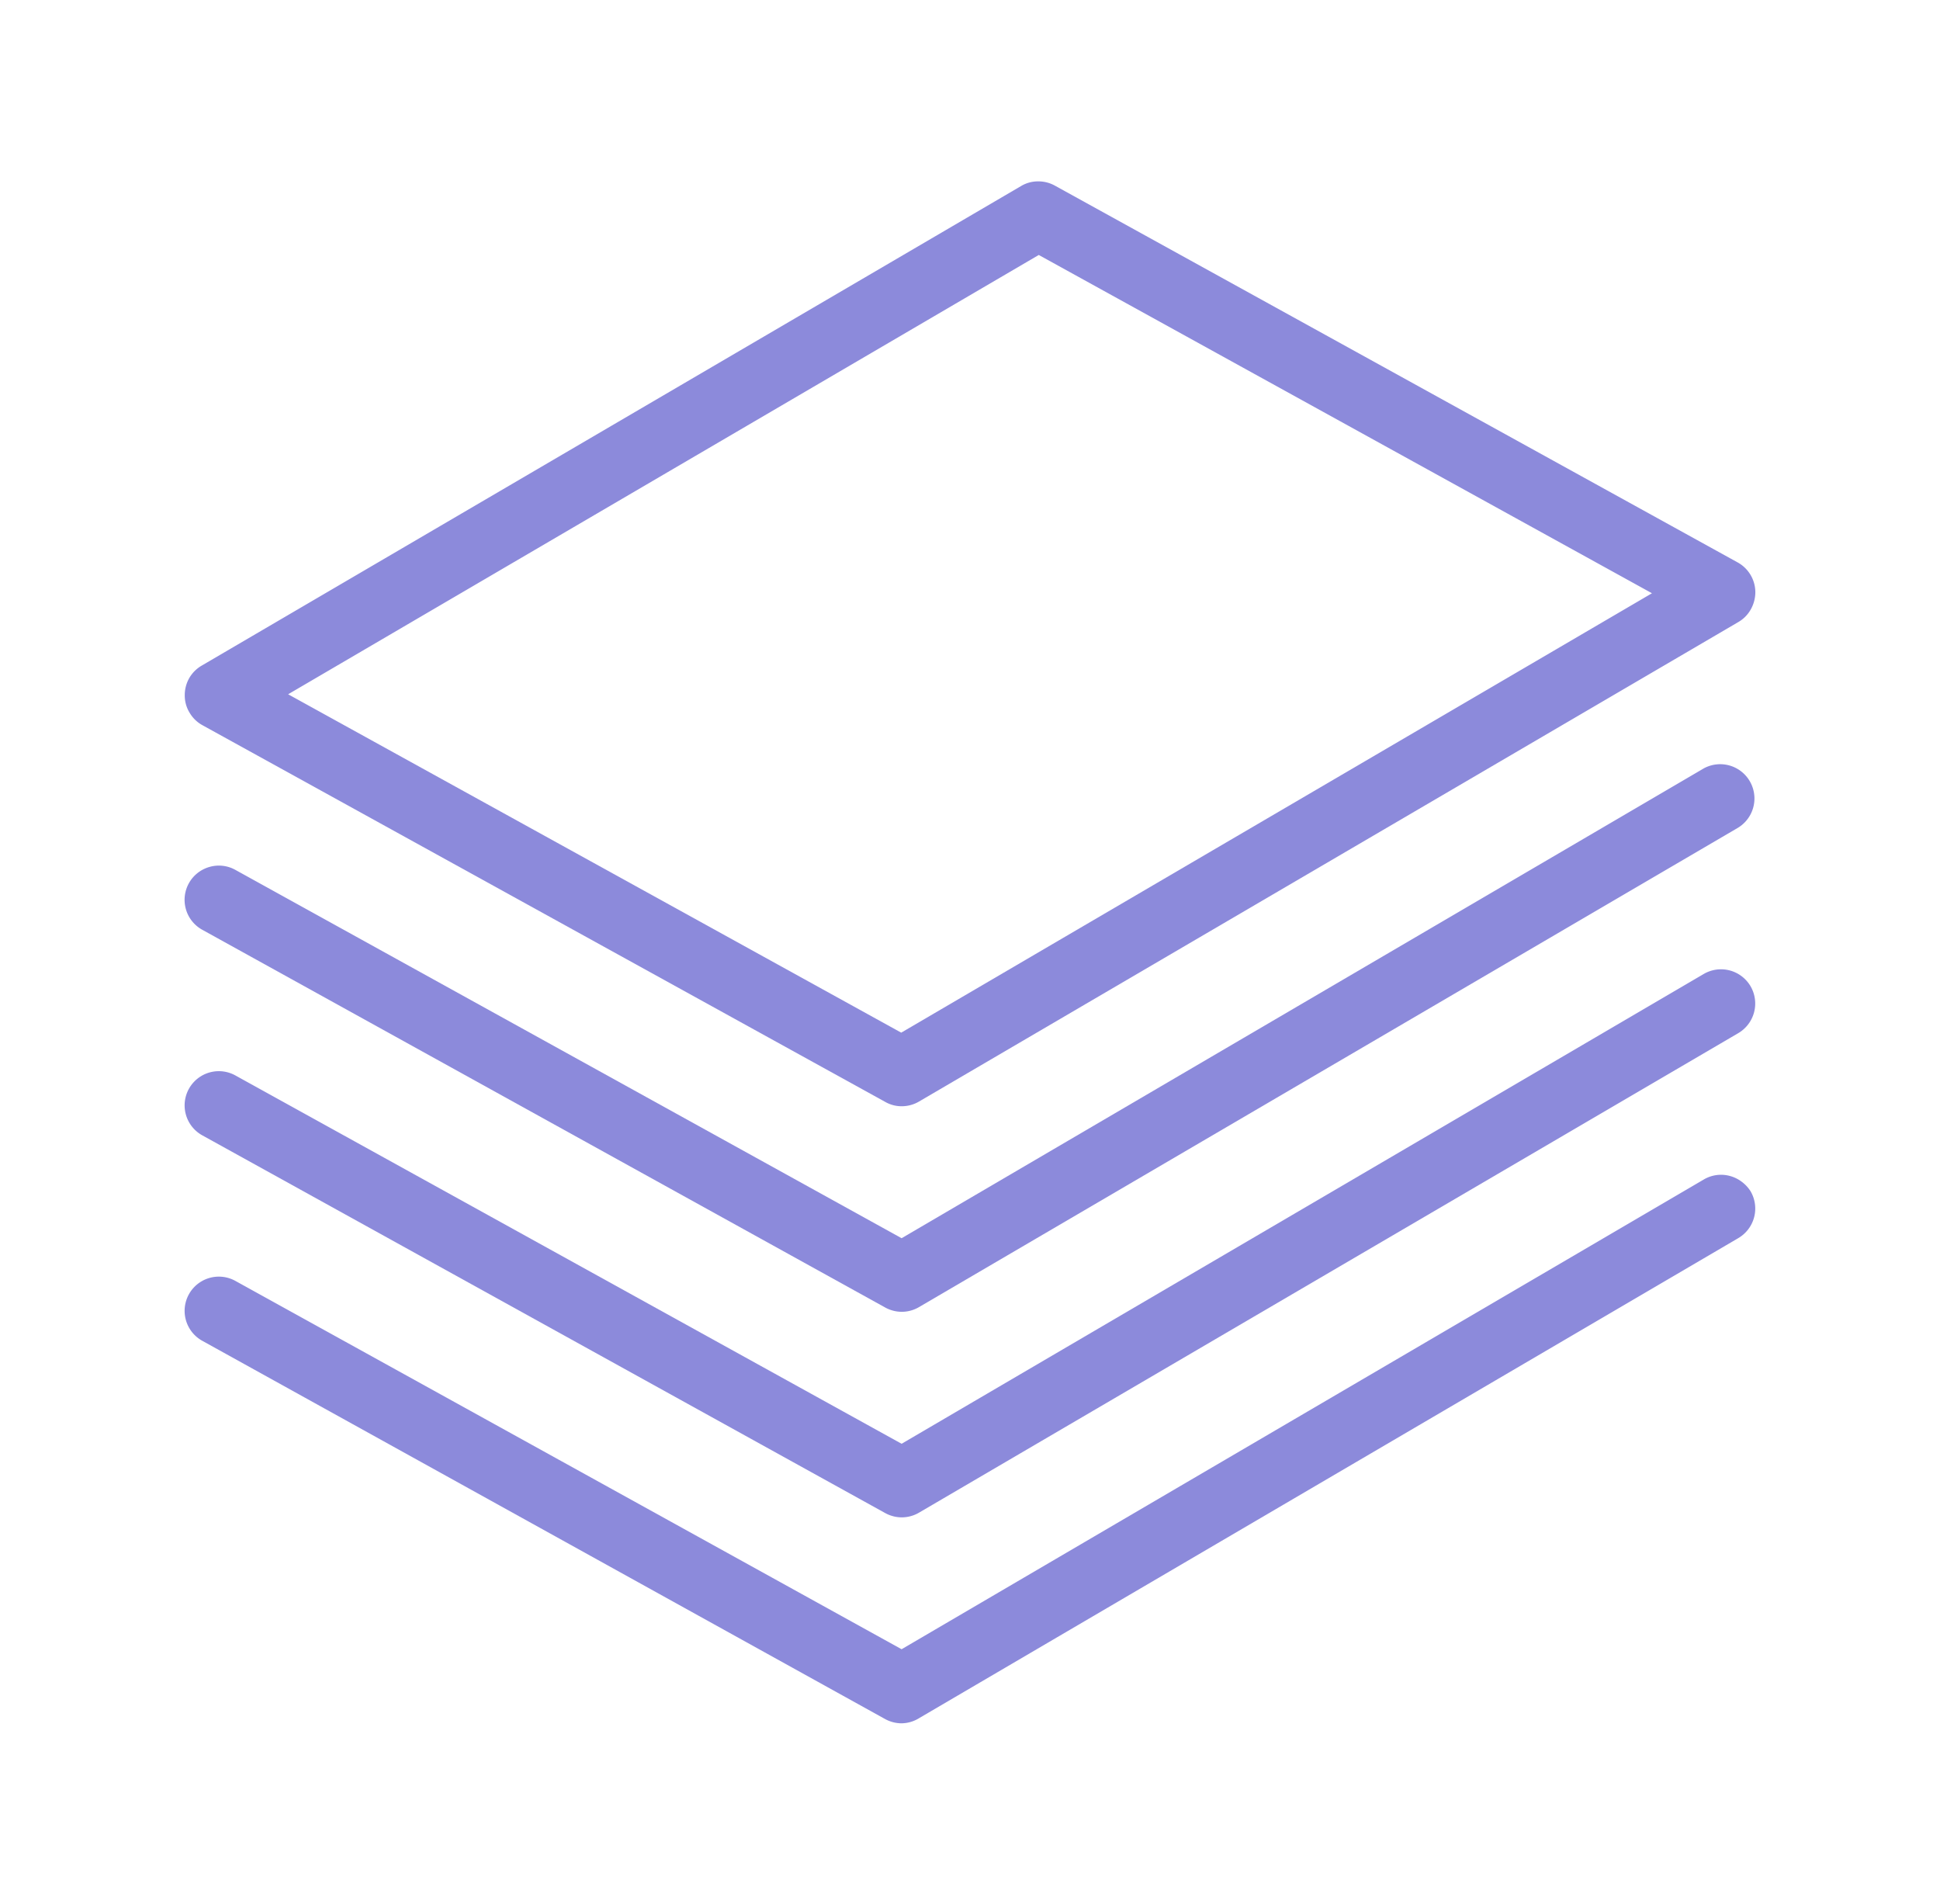 <svg xmlns="http://www.w3.org/2000/svg" id="aae57d49-ffdf-463c-b1d8-4d9c6f07d524" data-name="Layer 1" viewBox="0 0 203.81 200"><defs><style>.b48798e7-67ee-446b-8f64-d94479573ec1{fill:#8c8adb;}</style></defs><title>Up to 7-ply copy capability</title><path class="b48798e7-67ee-446b-8f64-d94479573ec1" d="M94.73,137.78a3.63,3.63,0,0,1-1.73-.45L21.26,97.66a3.59,3.59,0,0,1,.73-6.6,3.56,3.56,0,0,1,2.73.3l70,38.69L179,80.7a3.6,3.6,0,0,1,3.62,6.22L96.54,137.29A3.59,3.59,0,0,1,94.73,137.78Z"></path><path class="b48798e7-67ee-446b-8f64-d94479573ec1" d="M94.73,116.19a3.45,3.45,0,0,1-1.72-.45L21.27,76.17a3.54,3.54,0,0,1-1.35-1.31,3.45,3.45,0,0,1-.51-1.8,3.62,3.62,0,0,1,.46-1.82,3.58,3.58,0,0,1,1.32-1.33l86.08-50.37a3.44,3.44,0,0,1,1.76-.49,3.59,3.59,0,0,1,1.78.44l71.74,39.58a3.59,3.59,0,0,1,1.86,3.11,3.7,3.7,0,0,1-.47,1.81,3.51,3.51,0,0,1-1.31,1.34L96.54,115.7A3.59,3.59,0,0,1,94.73,116.19ZM30.27,72.92l64.41,35.54,78.87-46.15L109.13,26.78Z"></path><path class="b48798e7-67ee-446b-8f64-d94479573ec1" d="M94.73,159.37a3.63,3.63,0,0,1-1.73-.45L21.26,119.25a3.59,3.59,0,1,1,3.46-6.3l70,38.69L179,102.29a3.6,3.6,0,0,1,4.91,1.3,3.61,3.61,0,0,1-1.29,4.92L96.54,158.88A3.59,3.59,0,0,1,94.73,159.37Z"></path><path class="b48798e7-67ee-446b-8f64-d94479573ec1" d="M94.73,181a3.62,3.62,0,0,1-1.73-.44L21.26,140.83a3.59,3.59,0,0,1,3.46-6.3l70,38.69L179,123.88a3.56,3.56,0,0,1,2.73-.37,3.64,3.64,0,0,1,1.25.61,3.72,3.72,0,0,1,.93,1,3.6,3.6,0,0,1-1.29,4.92L96.54,180.47A3.58,3.58,0,0,1,94.73,181Z"></path></svg>